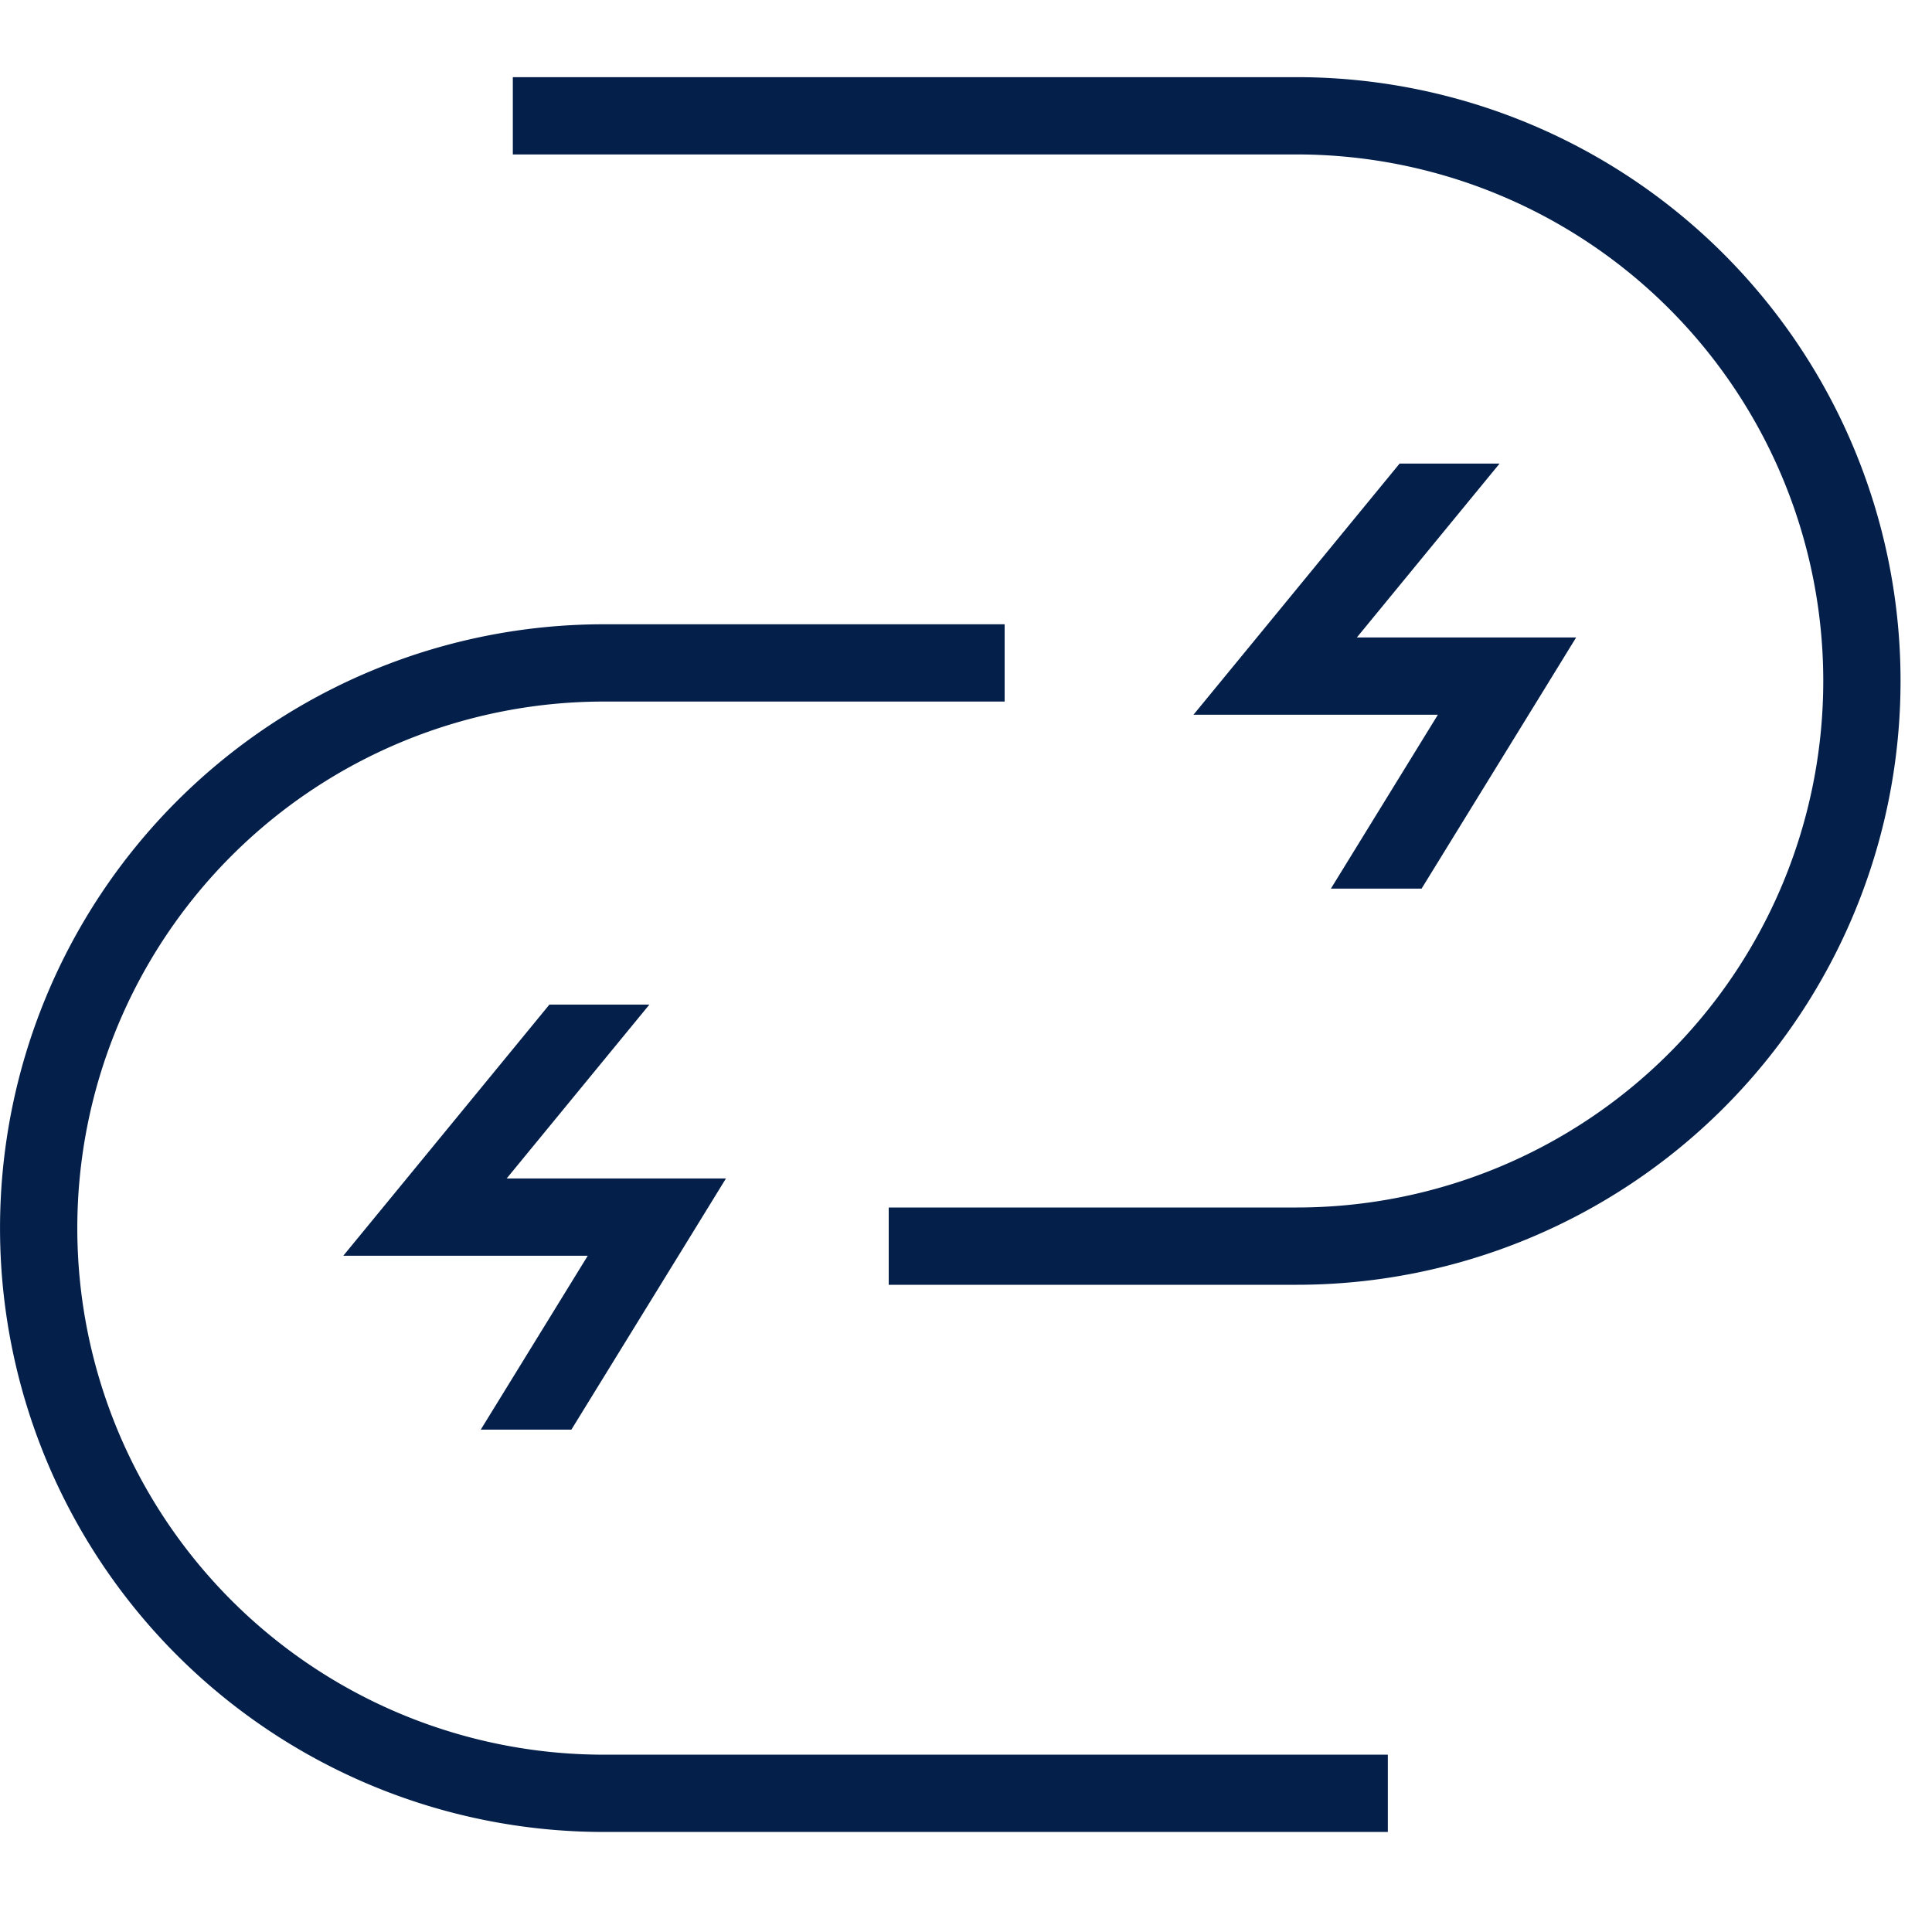 <svg width="32" height="32" fill="none" xmlns="http://www.w3.org/2000/svg"><path d="M16.64 10.98h-6.638a9.361 9.361 0 0 0 0 18.723h12.985" stroke="#031F4A" stroke-width="1.28"/><path d="M14.72 20.64h6.759a9.361 9.361 0 0 0 9.36-9.36 9.361 9.361 0 0 0-9.36-9.362H8.494" stroke="#031F4A" stroke-width="1.28"/><path fill-rule="evenodd" clip-rule="evenodd" d="m20.626 10.793 2.556-3.115h1.656l-2.364 2.88h3.632l-.6.976-1.96 3.184h-1.502l1.772-2.88h-4.048l.858-1.045ZM6.544 19.754 9.1 16.639h1.656l-2.364 2.88h3.632l-.6.976-1.96 3.184H7.963l1.772-2.88H5.686l.858-1.045Z" fill="#031F4A"/></svg>